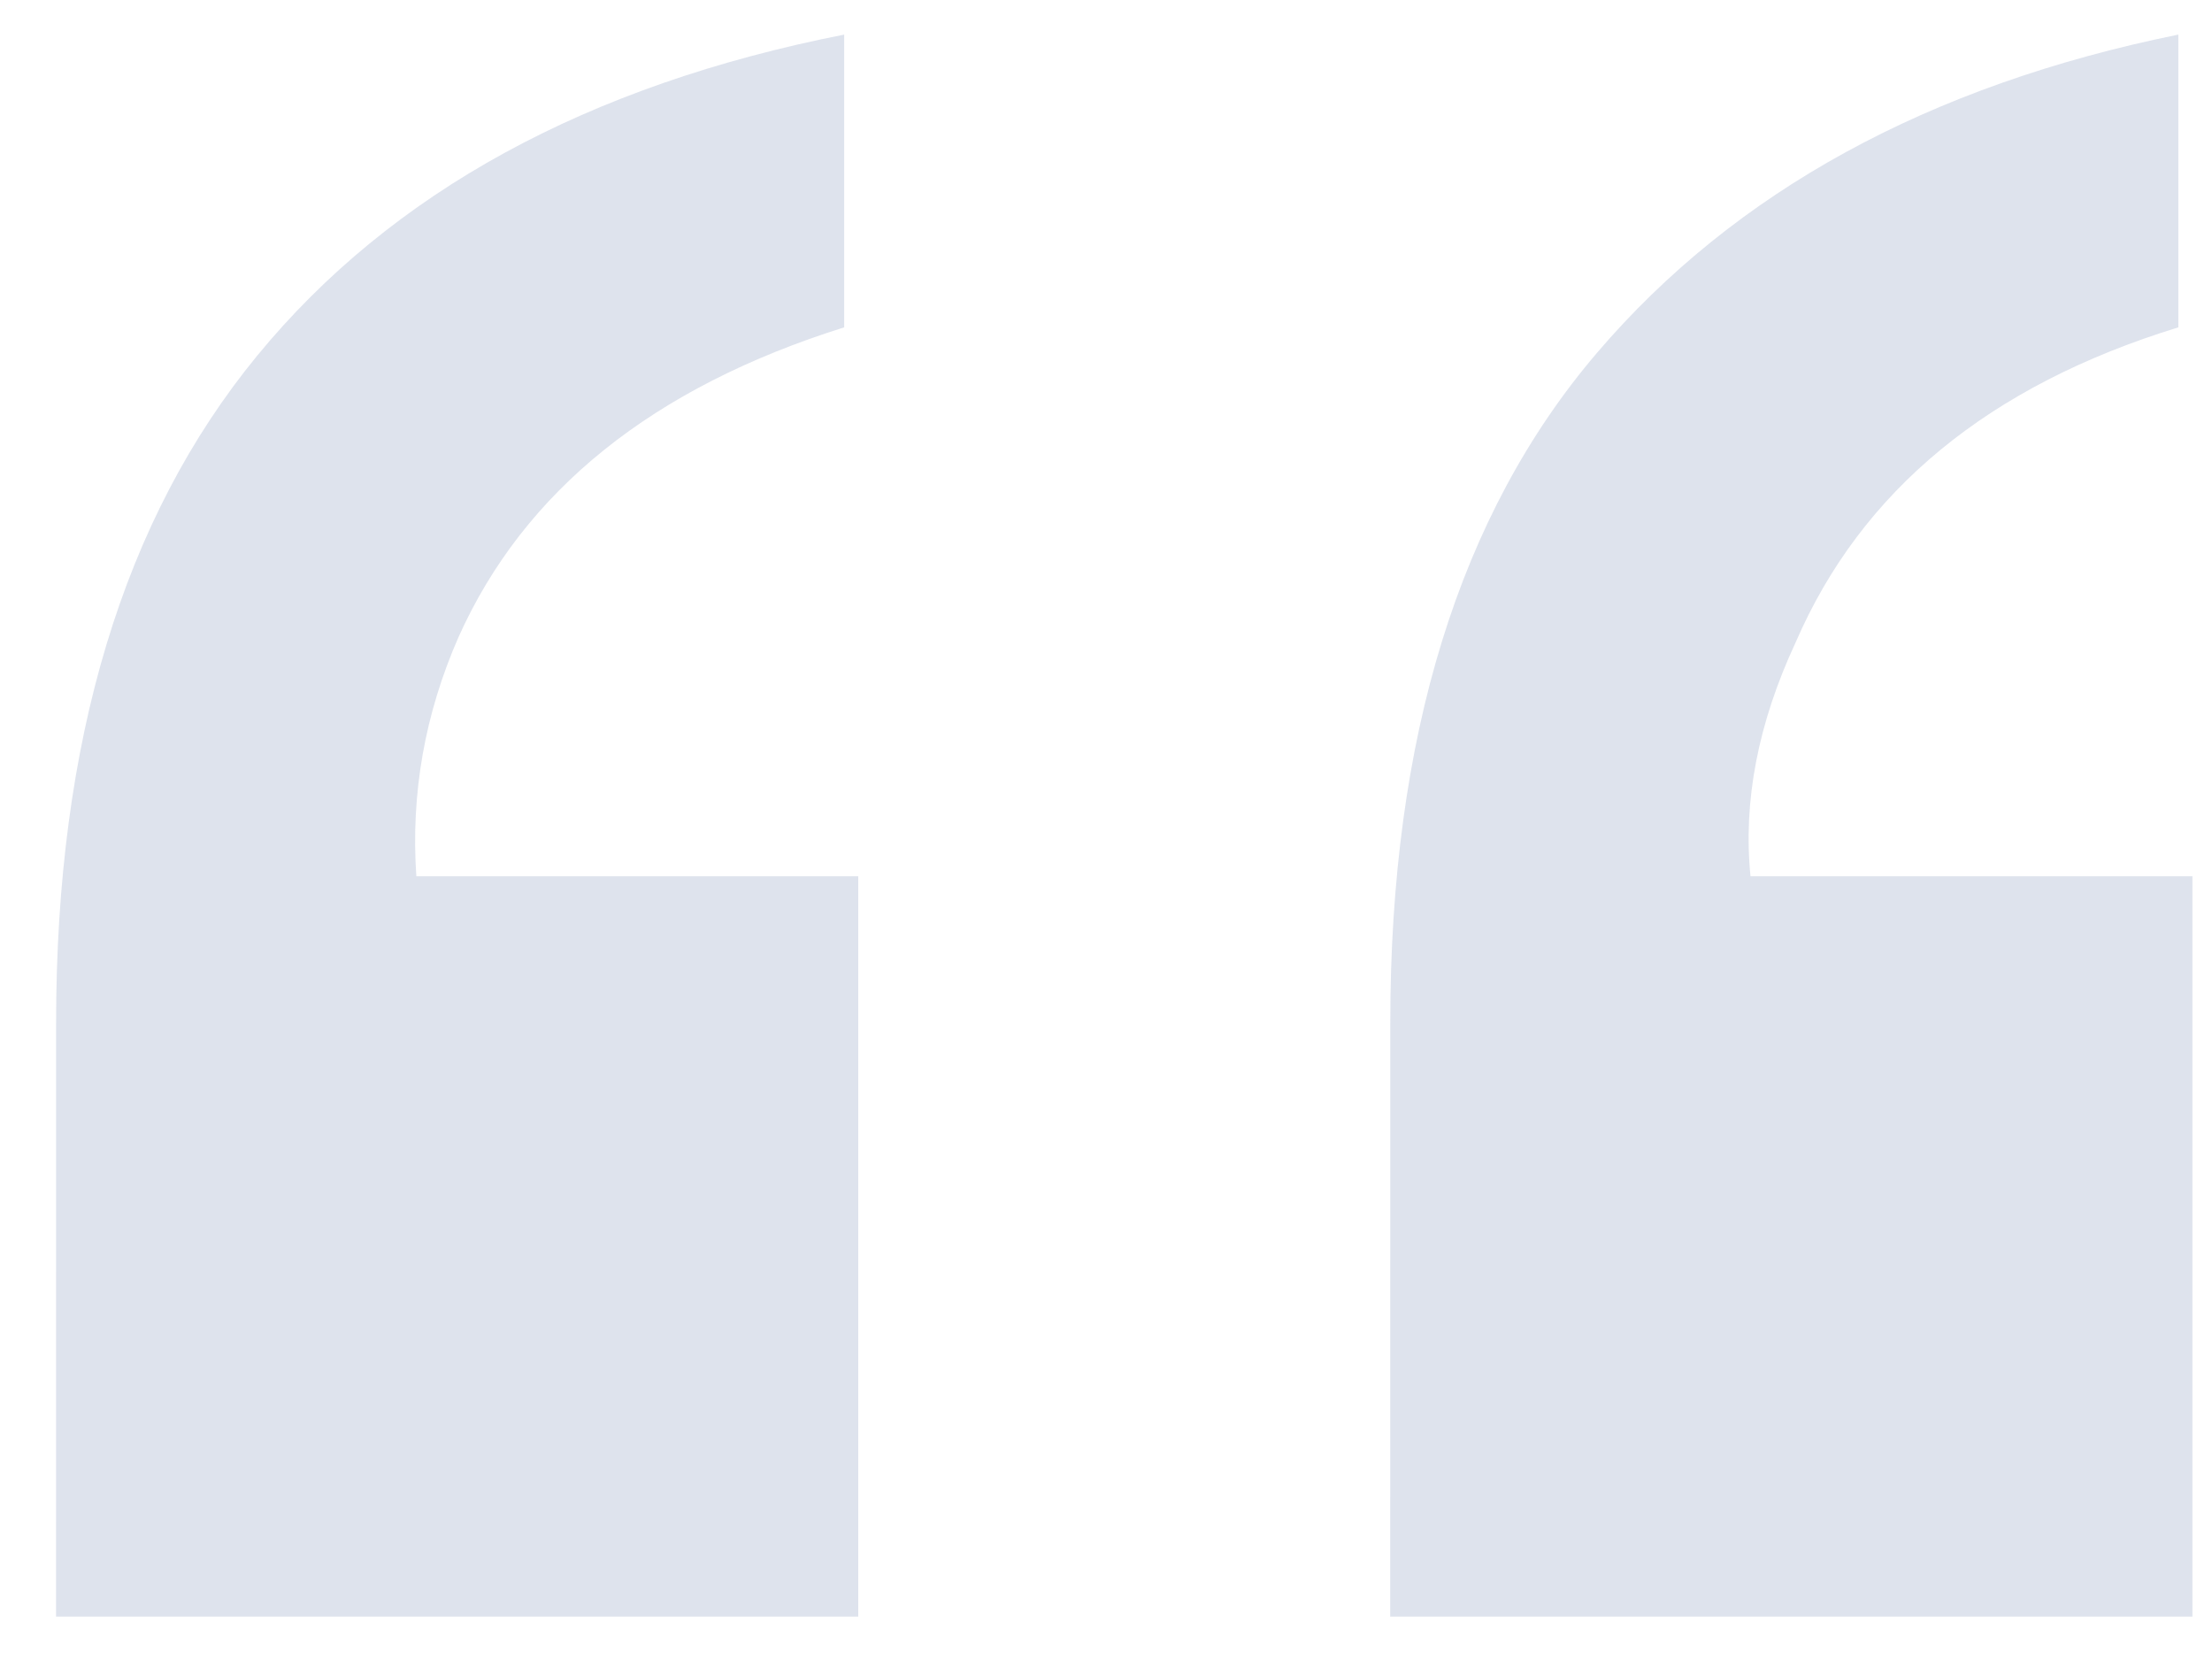 <?xml version="1.0" encoding="UTF-8"?>
<svg id="SVGDoc" width="33" height="25" xmlns="http://www.w3.org/2000/svg" version="1.1" xmlns:xlink="http://www.w3.org/1999/xlink" xmlns:avocode="https://avocode.com/" viewBox="0 0 33 25"><defs></defs><desc>Generated with Avocode.</desc><g><g><title>Path 674</title><path d="M0.837,15.255c0,-4.199 1.001,-7.517 3.002,-9.952c2.002,-2.436 4.92,-4.031 8.755,-4.787v4.367c-2.855,0.896 -4.773,2.436 -5.753,4.619c-0.504,1.148 -0.714,2.338 -0.63,3.569h6.593v11.044h-11.968zM20.741,15.255c0,-4.255 1.029,-7.587 3.086,-9.994c2.058,-2.408 4.948,-3.989 8.671,-4.745v4.367c-2.827,0.868 -4.731,2.436 -5.711,4.703c-0.56,1.204 -0.784,2.366 -0.672,3.485h6.593v11.044h-11.968z" fill="#002c74" fill-opacity="0.13"></path></g></g></svg>
